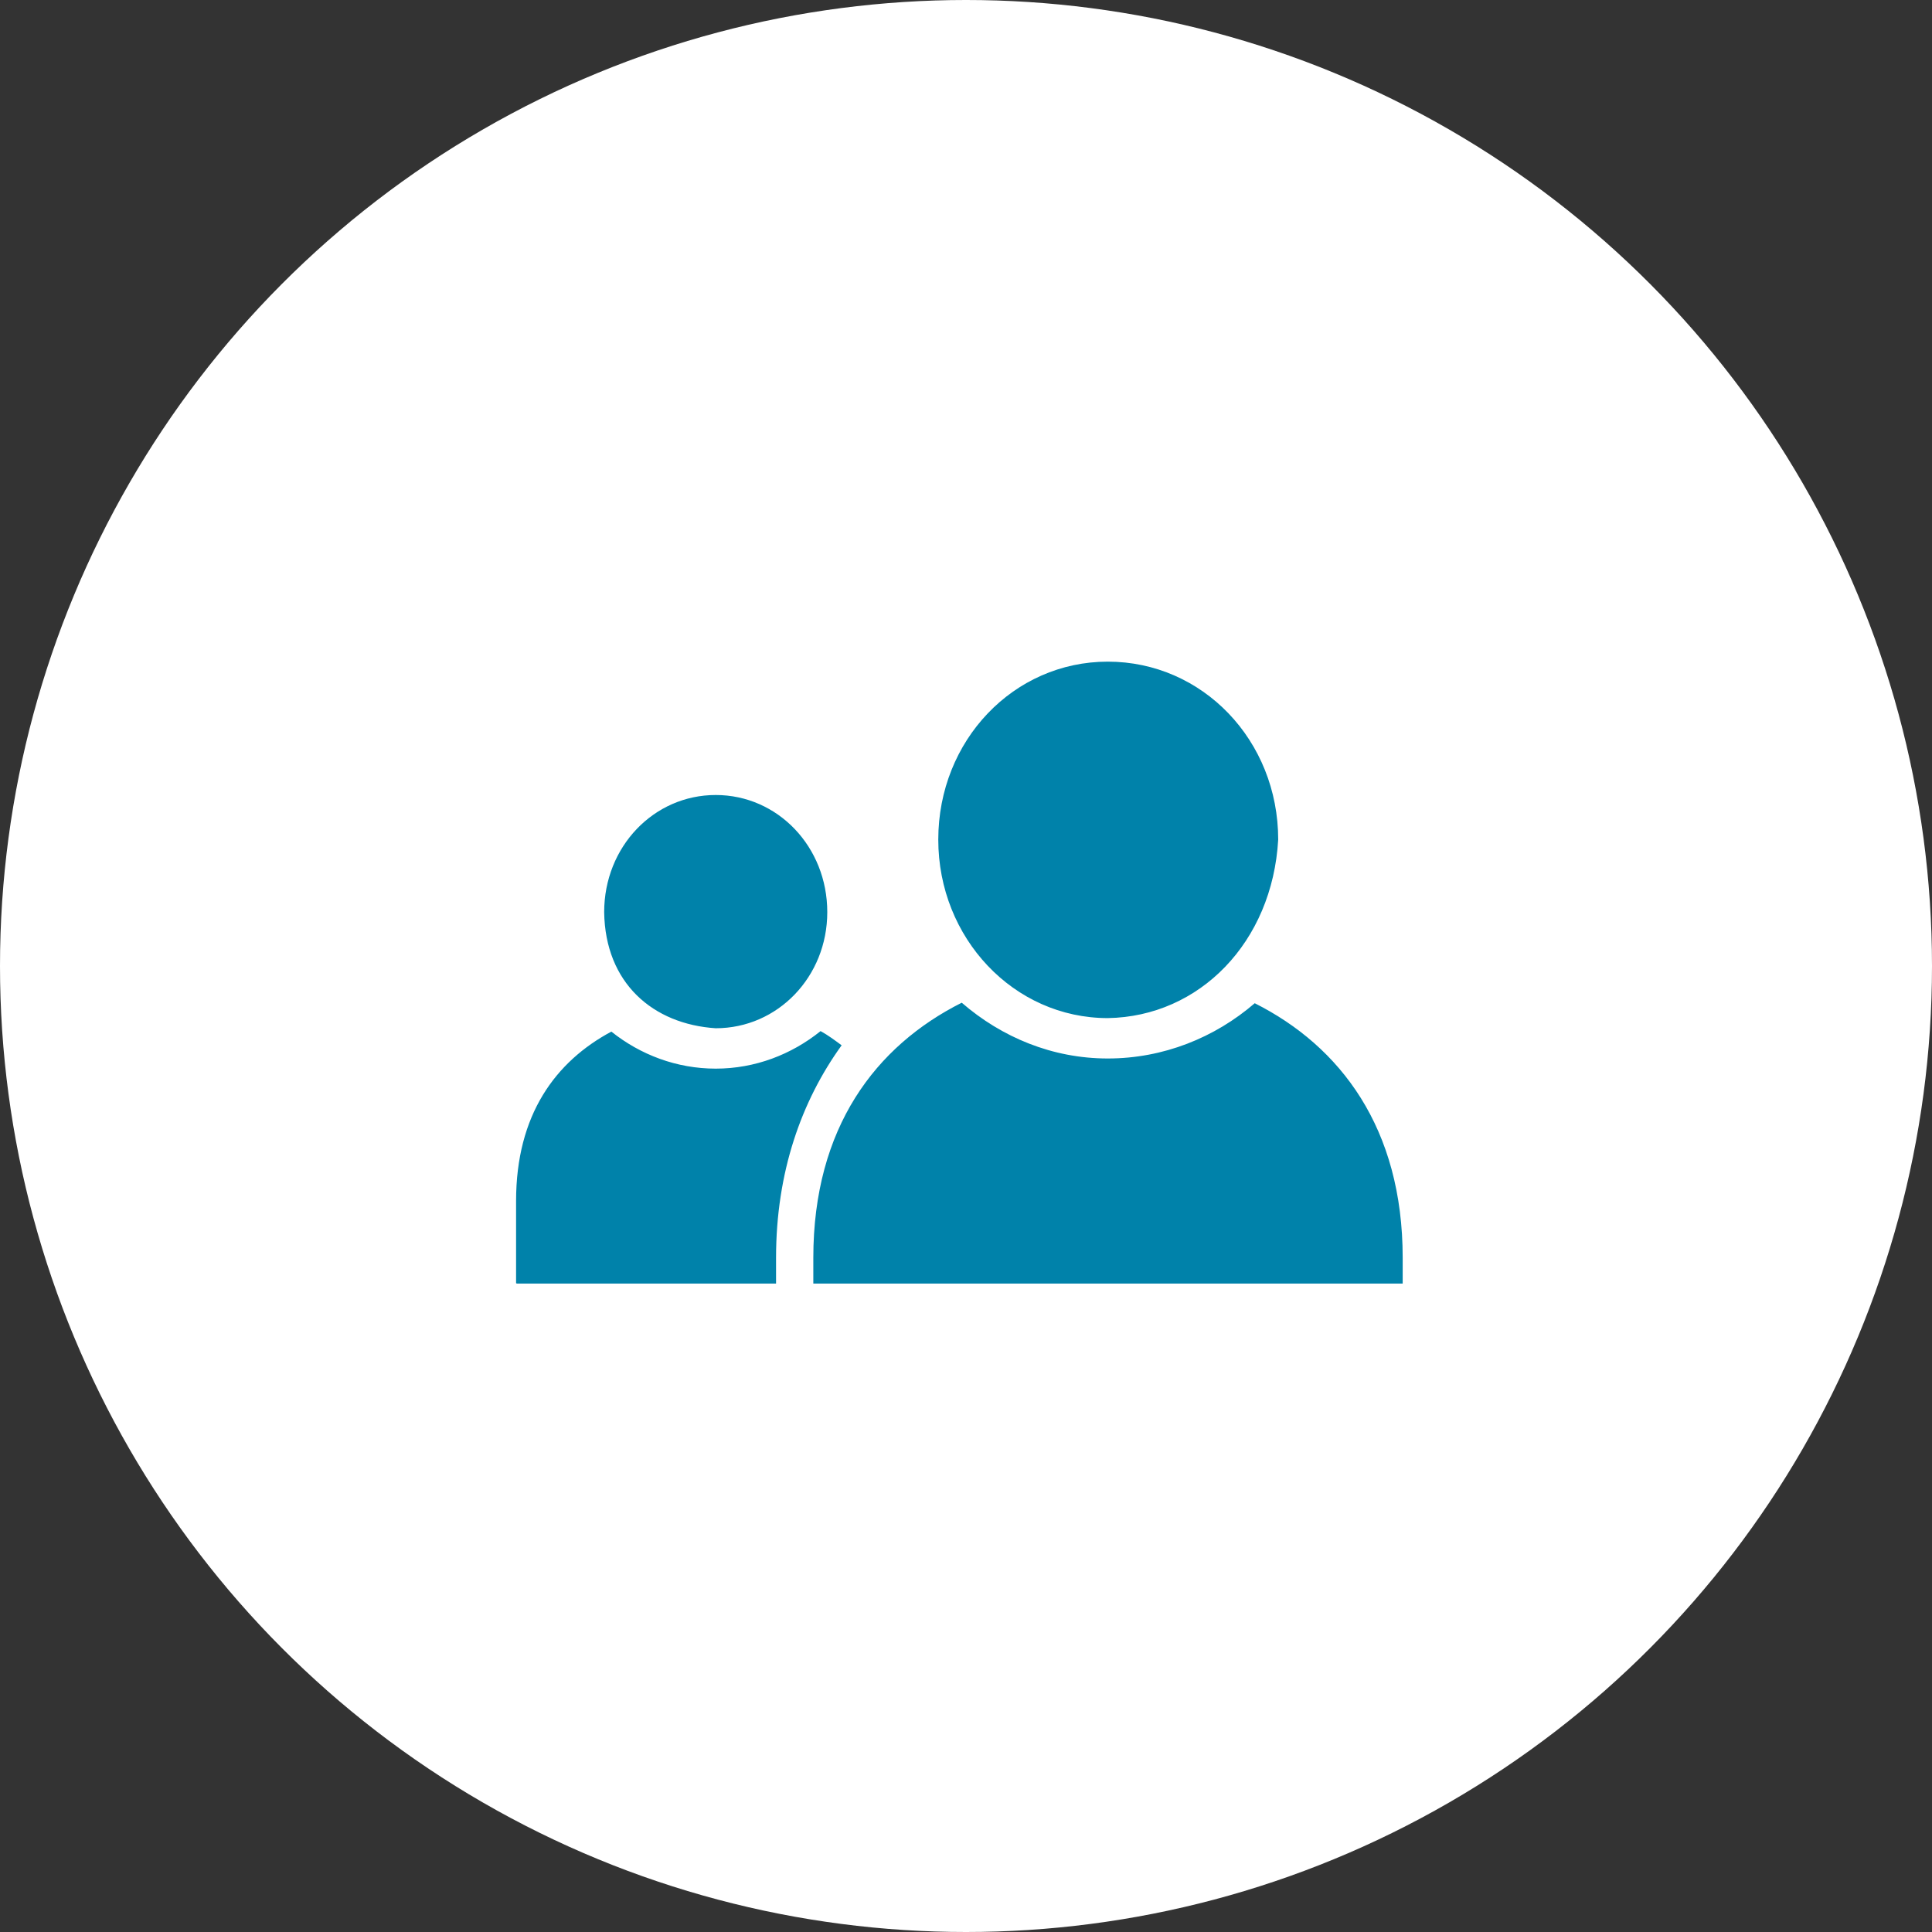 <svg width="146" height="146" viewBox="0 0 146 146" fill="none" xmlns="http://www.w3.org/2000/svg">
<rect x="0" y="0" width="146" height="146" fill="#333333" stroke="none"/>
<circle cx="73" cy="73" r="73" fill="white"/>
<path d="M70.905 63.45C70.905 55.955 76.597 50 83.713 50C90.882 50 96.593 55.955 96.593 63.45C96.151 71.213 90.64 76.828 83.713 76.937C76.605 76.937 70.905 70.888 70.905 63.45ZM54.087 77.704C58.773 77.704 62.517 73.81 62.517 68.929C62.517 63.989 58.773 60.078 54.087 60.078C49.401 60.078 45.657 63.989 45.657 68.929C45.733 74.306 49.357 77.398 54.087 77.704ZM94.82 75.813C91.797 78.417 87.912 79.989 83.713 79.989C79.524 79.989 75.697 78.387 72.678 75.774C66.171 79.045 61.462 85.215 61.462 95.049V97H106V95.048C106 85.252 101.291 79.068 94.82 75.813ZM63.602 78.993C63.09 78.616 62.578 78.23 62.01 77.92C59.806 79.693 57.054 80.756 54.087 80.756C51.138 80.756 48.397 79.712 46.2 77.958C41.986 80.215 39 84.234 39 90.757V96.964C39.017 96.976 39.035 96.988 39.052 97H58.646V95.048C58.646 88.572 60.569 83.191 63.602 78.993Z" fill="#0082AA"/>
</svg>
